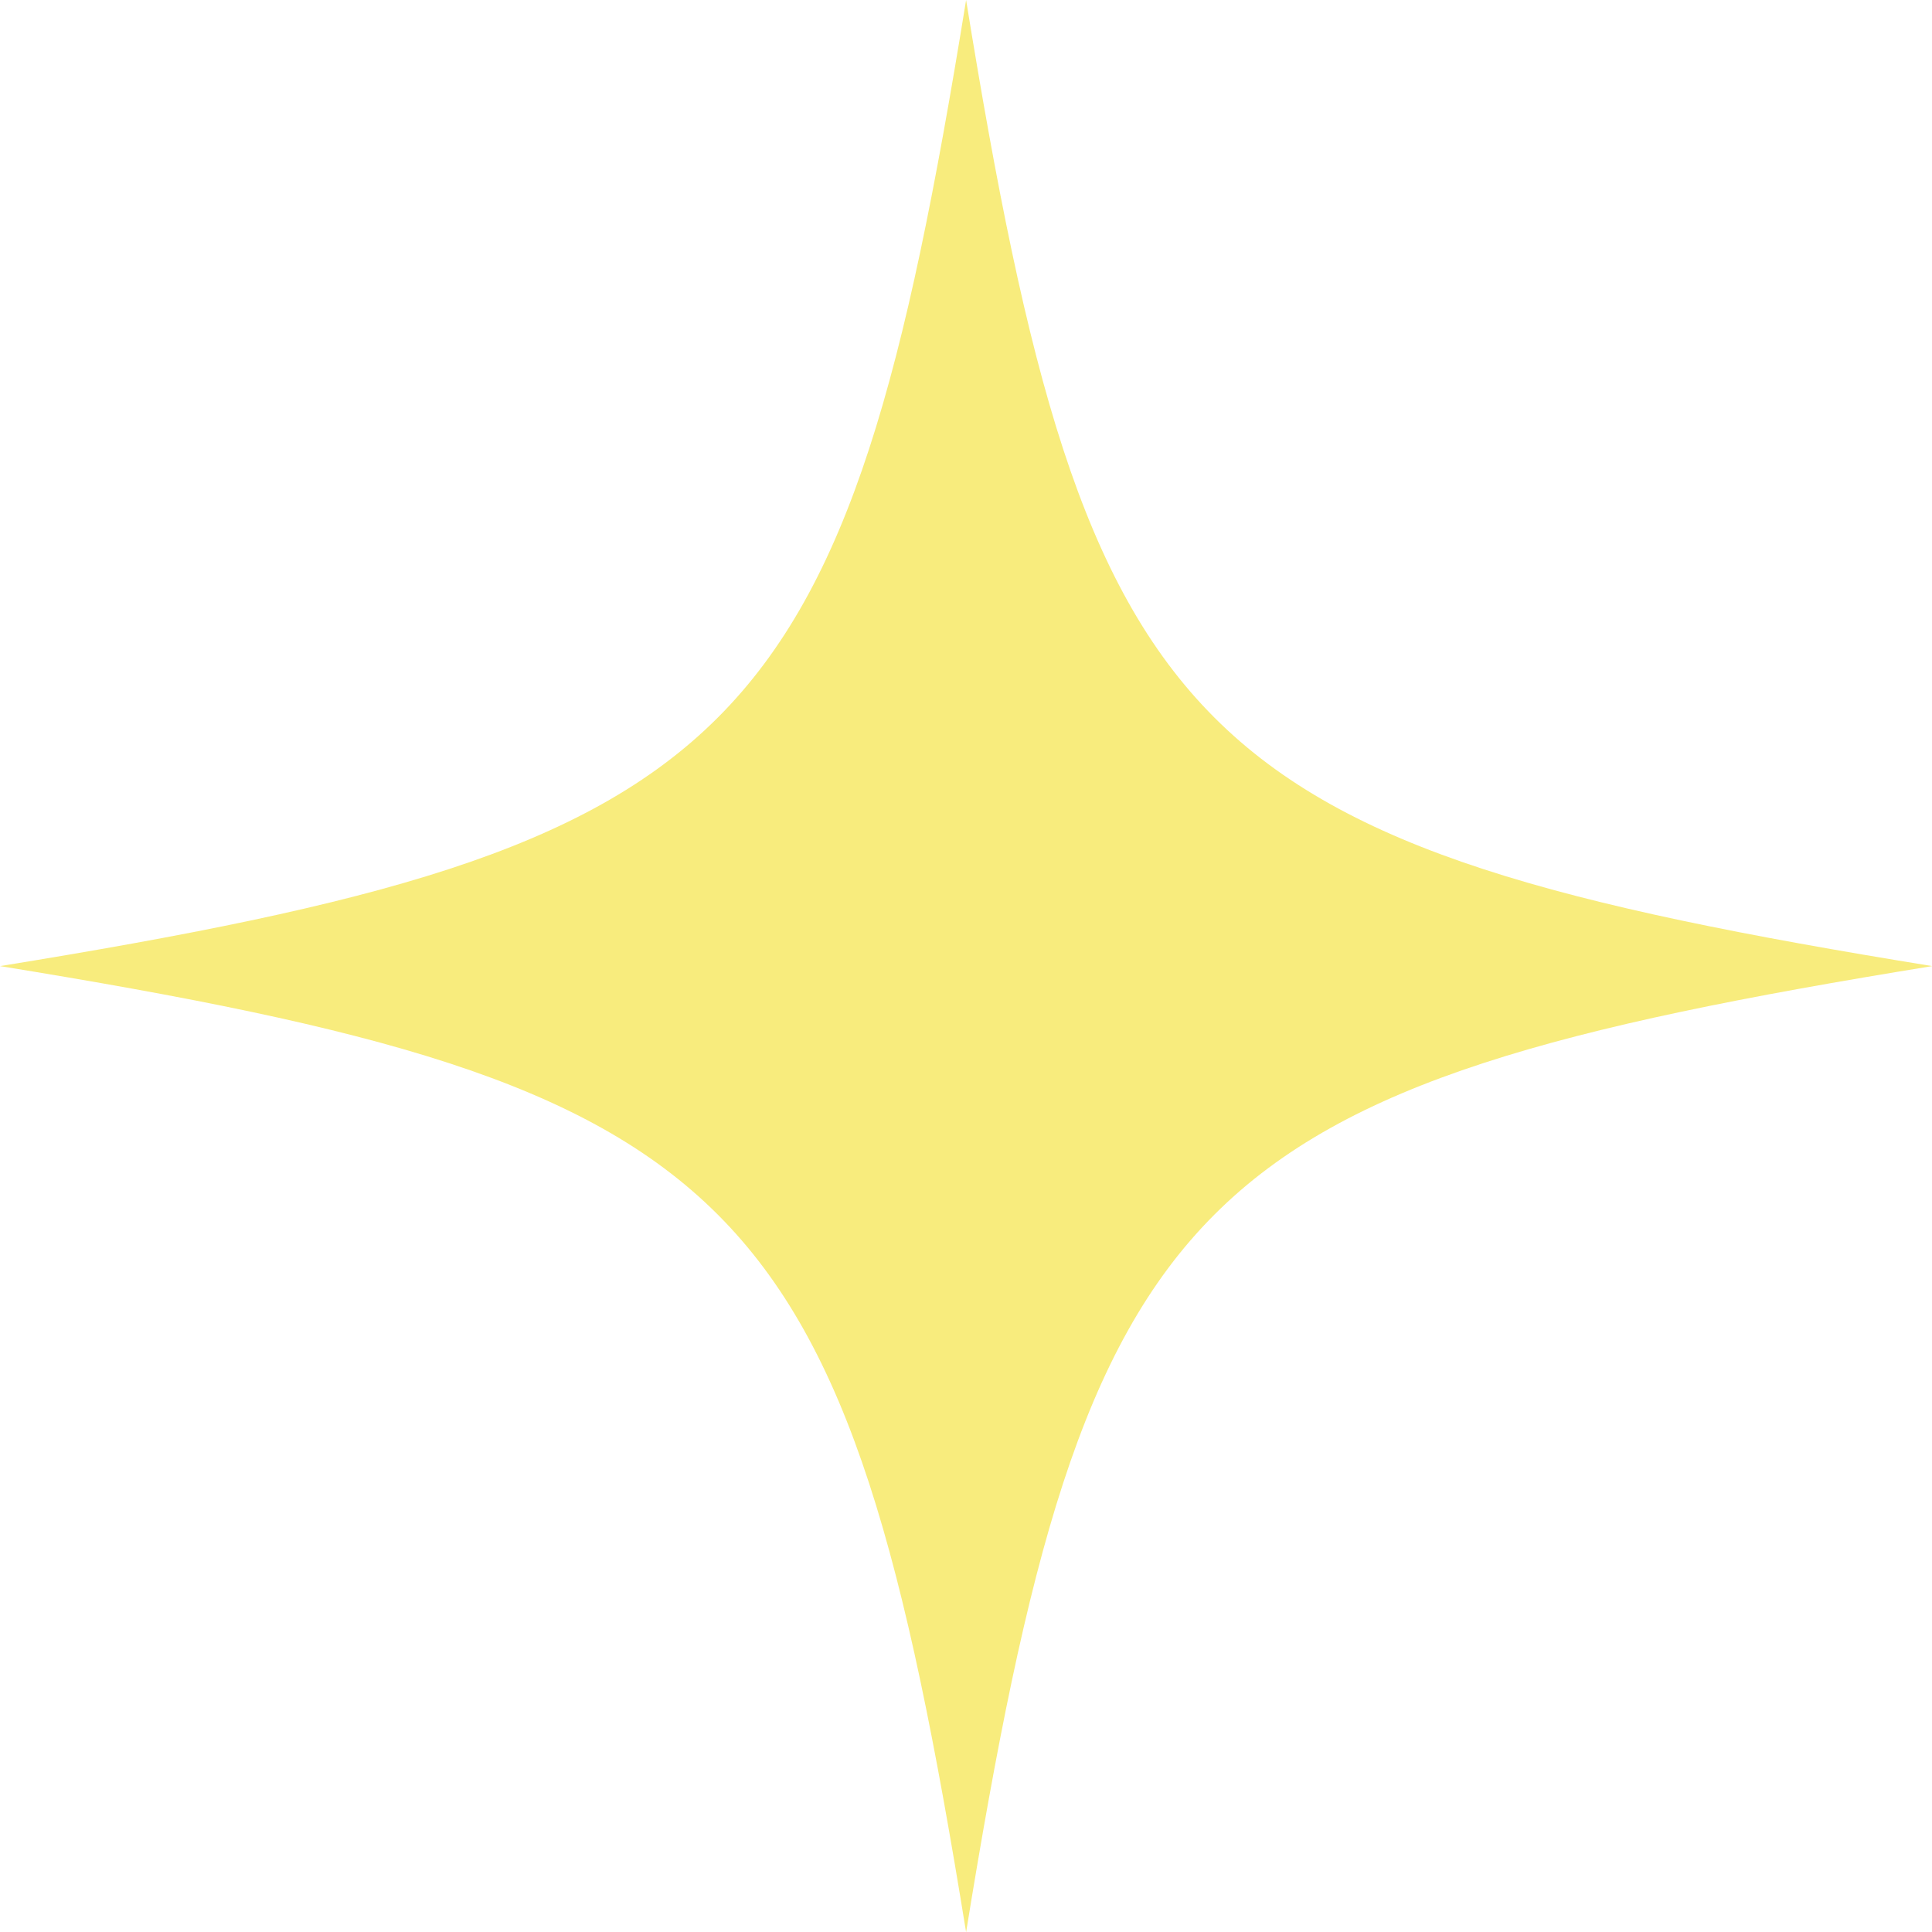 <?xml version="1.0" encoding="UTF-8" standalone="no"?><svg xmlns="http://www.w3.org/2000/svg" xmlns:xlink="http://www.w3.org/1999/xlink" data-name="Layer 1" fill="#f8ec7d" height="385.8" preserveAspectRatio="xMidYMid meet" version="1" viewBox="0.0 0.0 385.8 385.8" width="385.8" zoomAndPan="magnify"><g id="change1_1"><path d="M385.84,192.92c-149.13,24.19-168.74,43.79-192.92,192.92C168.74,236.71,149.13,217.11,0,192.92,149.13,168.74,168.74,149.13,192.92,0c24.19,149.13,43.79,168.74,192.92,192.92Z"/></g></svg>